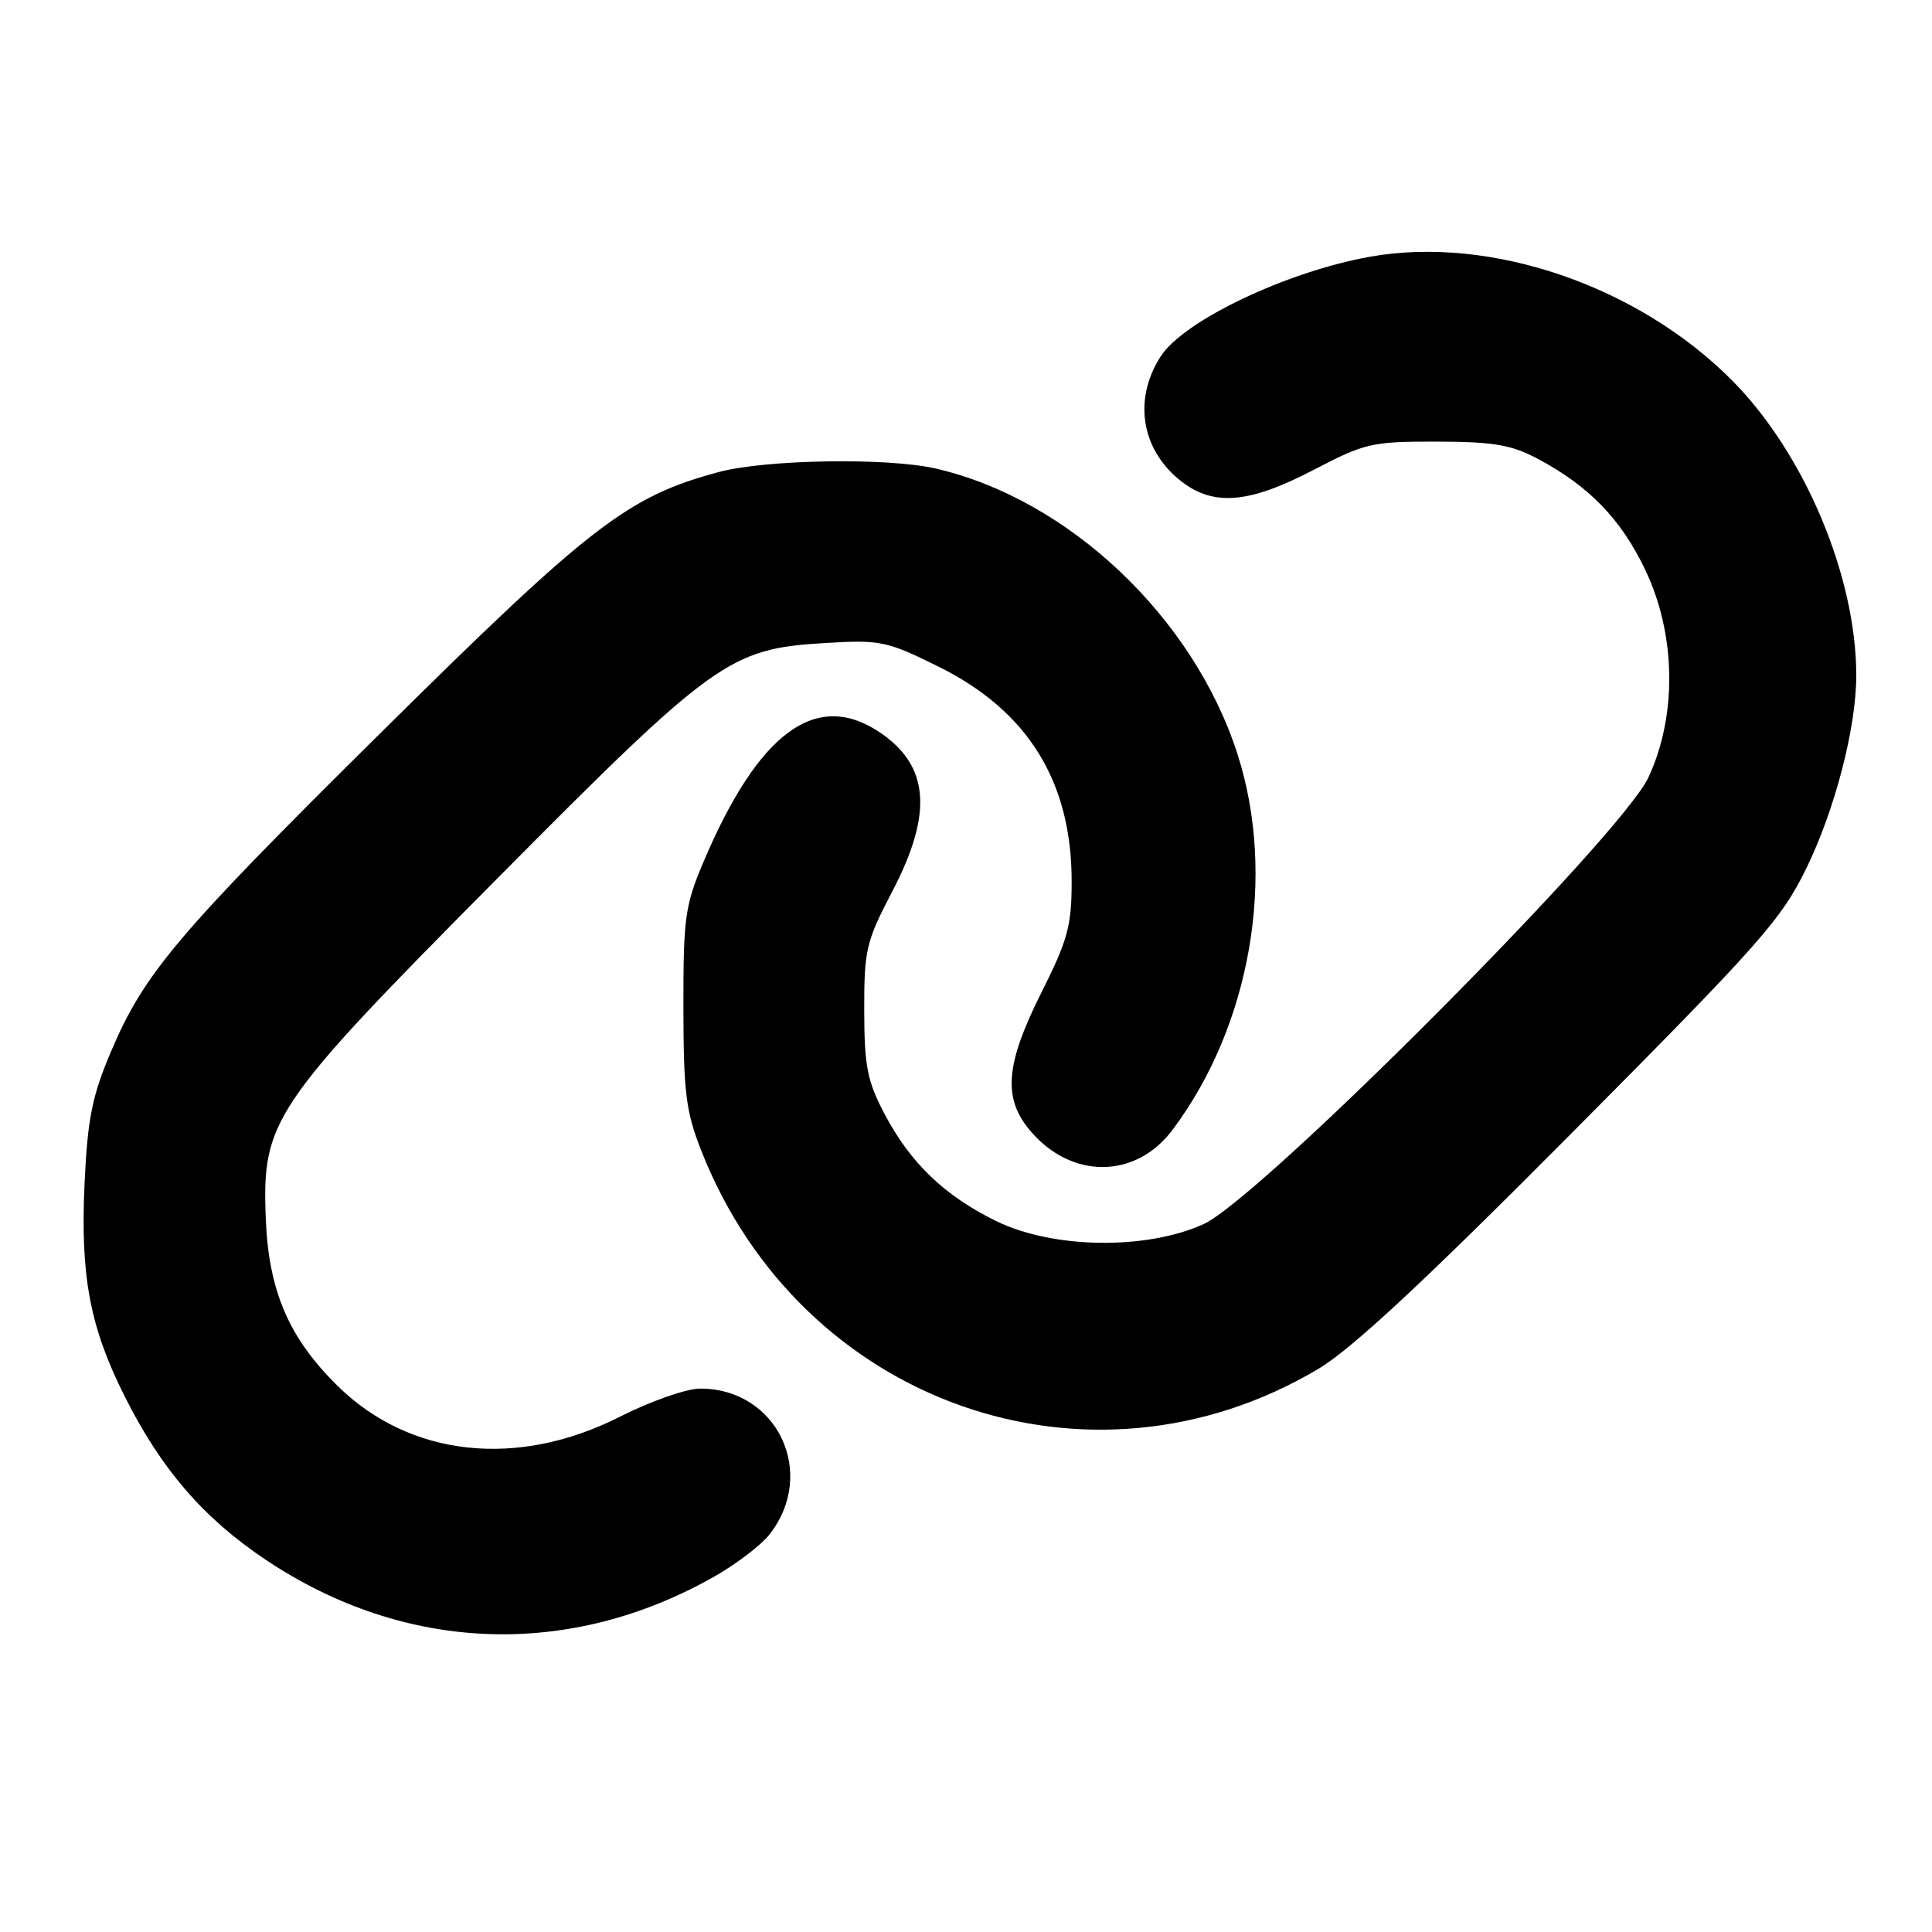 <svg xmlns="http://www.w3.org/2000/svg" width="16" height="16" viewBox="0 0 256 256" version="1.1"><path d="M 181.575 34.010 C 170.535 35.970, 156.860 42.473, 153.800 47.218 C 150.221 52.769, 151.144 59.260, 156.106 63.436 C 160.532 67.160, 165.280 66.847, 174.087 62.250 C 180.869 58.710, 181.782 58.501, 190.386 58.517 C 197.879 58.531, 200.251 58.933, 203.722 60.773 C 210.532 64.384, 214.792 68.777, 217.997 75.494 C 222.086 84.062, 222.255 94.750, 218.431 103 C 214.854 110.719, 167.050 158.734, 159.500 162.191 C 151.921 165.661, 139.495 165.480, 131.979 161.789 C 125.117 158.418, 120.608 154.080, 117.178 147.547 C 114.912 143.231, 114.526 141.252, 114.514 133.880 C 114.501 125.849, 114.756 124.770, 118.250 118.081 C 123.681 107.684, 123.138 101.366, 116.433 96.946 C 108.098 91.452, 100.497 97.081, 93.259 114.105 C 90.764 119.974, 90.541 121.570, 90.555 133.500 C 90.569 144.786, 90.882 147.291, 92.934 152.500 C 106.119 185.964, 144.297 199.455, 174.684 181.387 C 179.101 178.761, 188.710 169.818, 208.296 150.105 C 233.331 124.908, 236.042 121.846, 239.375 115 C 243.170 107.203, 245.965 96.389, 245.965 89.500 C 245.965 76.375, 239.112 60.085, 229.527 50.426 C 217.062 37.865, 197.528 31.178, 181.575 34.010 M 95.230 62.550 C 83.120 65.811, 78.274 69.557, 50.152 97.396 C 23.405 123.874, 19.070 129.011, 14.656 139.456 C 12.193 145.284, 11.597 148.287, 11.204 156.855 C 10.640 169.131, 11.910 175.847, 16.531 185.046 C 21.387 194.711, 26.954 201.156, 35.228 206.690 C 53.684 219.034, 75.462 219.828, 94.723 208.859 C 97.596 207.223, 100.846 204.740, 101.947 203.341 C 108.324 195.233, 103.018 184.009, 92.800 183.996 C 90.962 183.993, 86.228 185.649, 82.117 187.733 C 68.567 194.600, 54.338 193.056, 44.779 183.682 C 38.285 177.313, 35.595 171.072, 35.219 161.500 C 34.706 148.437, 35.991 146.546, 65.807 116.488 C 94.647 87.414, 96.664 85.962, 109.293 85.205 C 116.670 84.763, 117.472 84.929, 124.338 88.322 C 136.182 94.176, 142 103.550, 142 116.780 C 142 122.670, 141.487 124.560, 138 131.500 C 133.227 141.002, 132.854 145.485, 136.480 149.794 C 141.940 156.283, 150.461 156.249, 155.362 149.718 C 165.732 135.897, 169.163 116.058, 163.974 99.919 C 158.149 81.803, 141.598 66.138, 124 62.085 C 117.613 60.614, 101.451 60.875, 95.230 62.550" stroke="none" fill="#000000" fill-rule="evenodd"/></svg>
